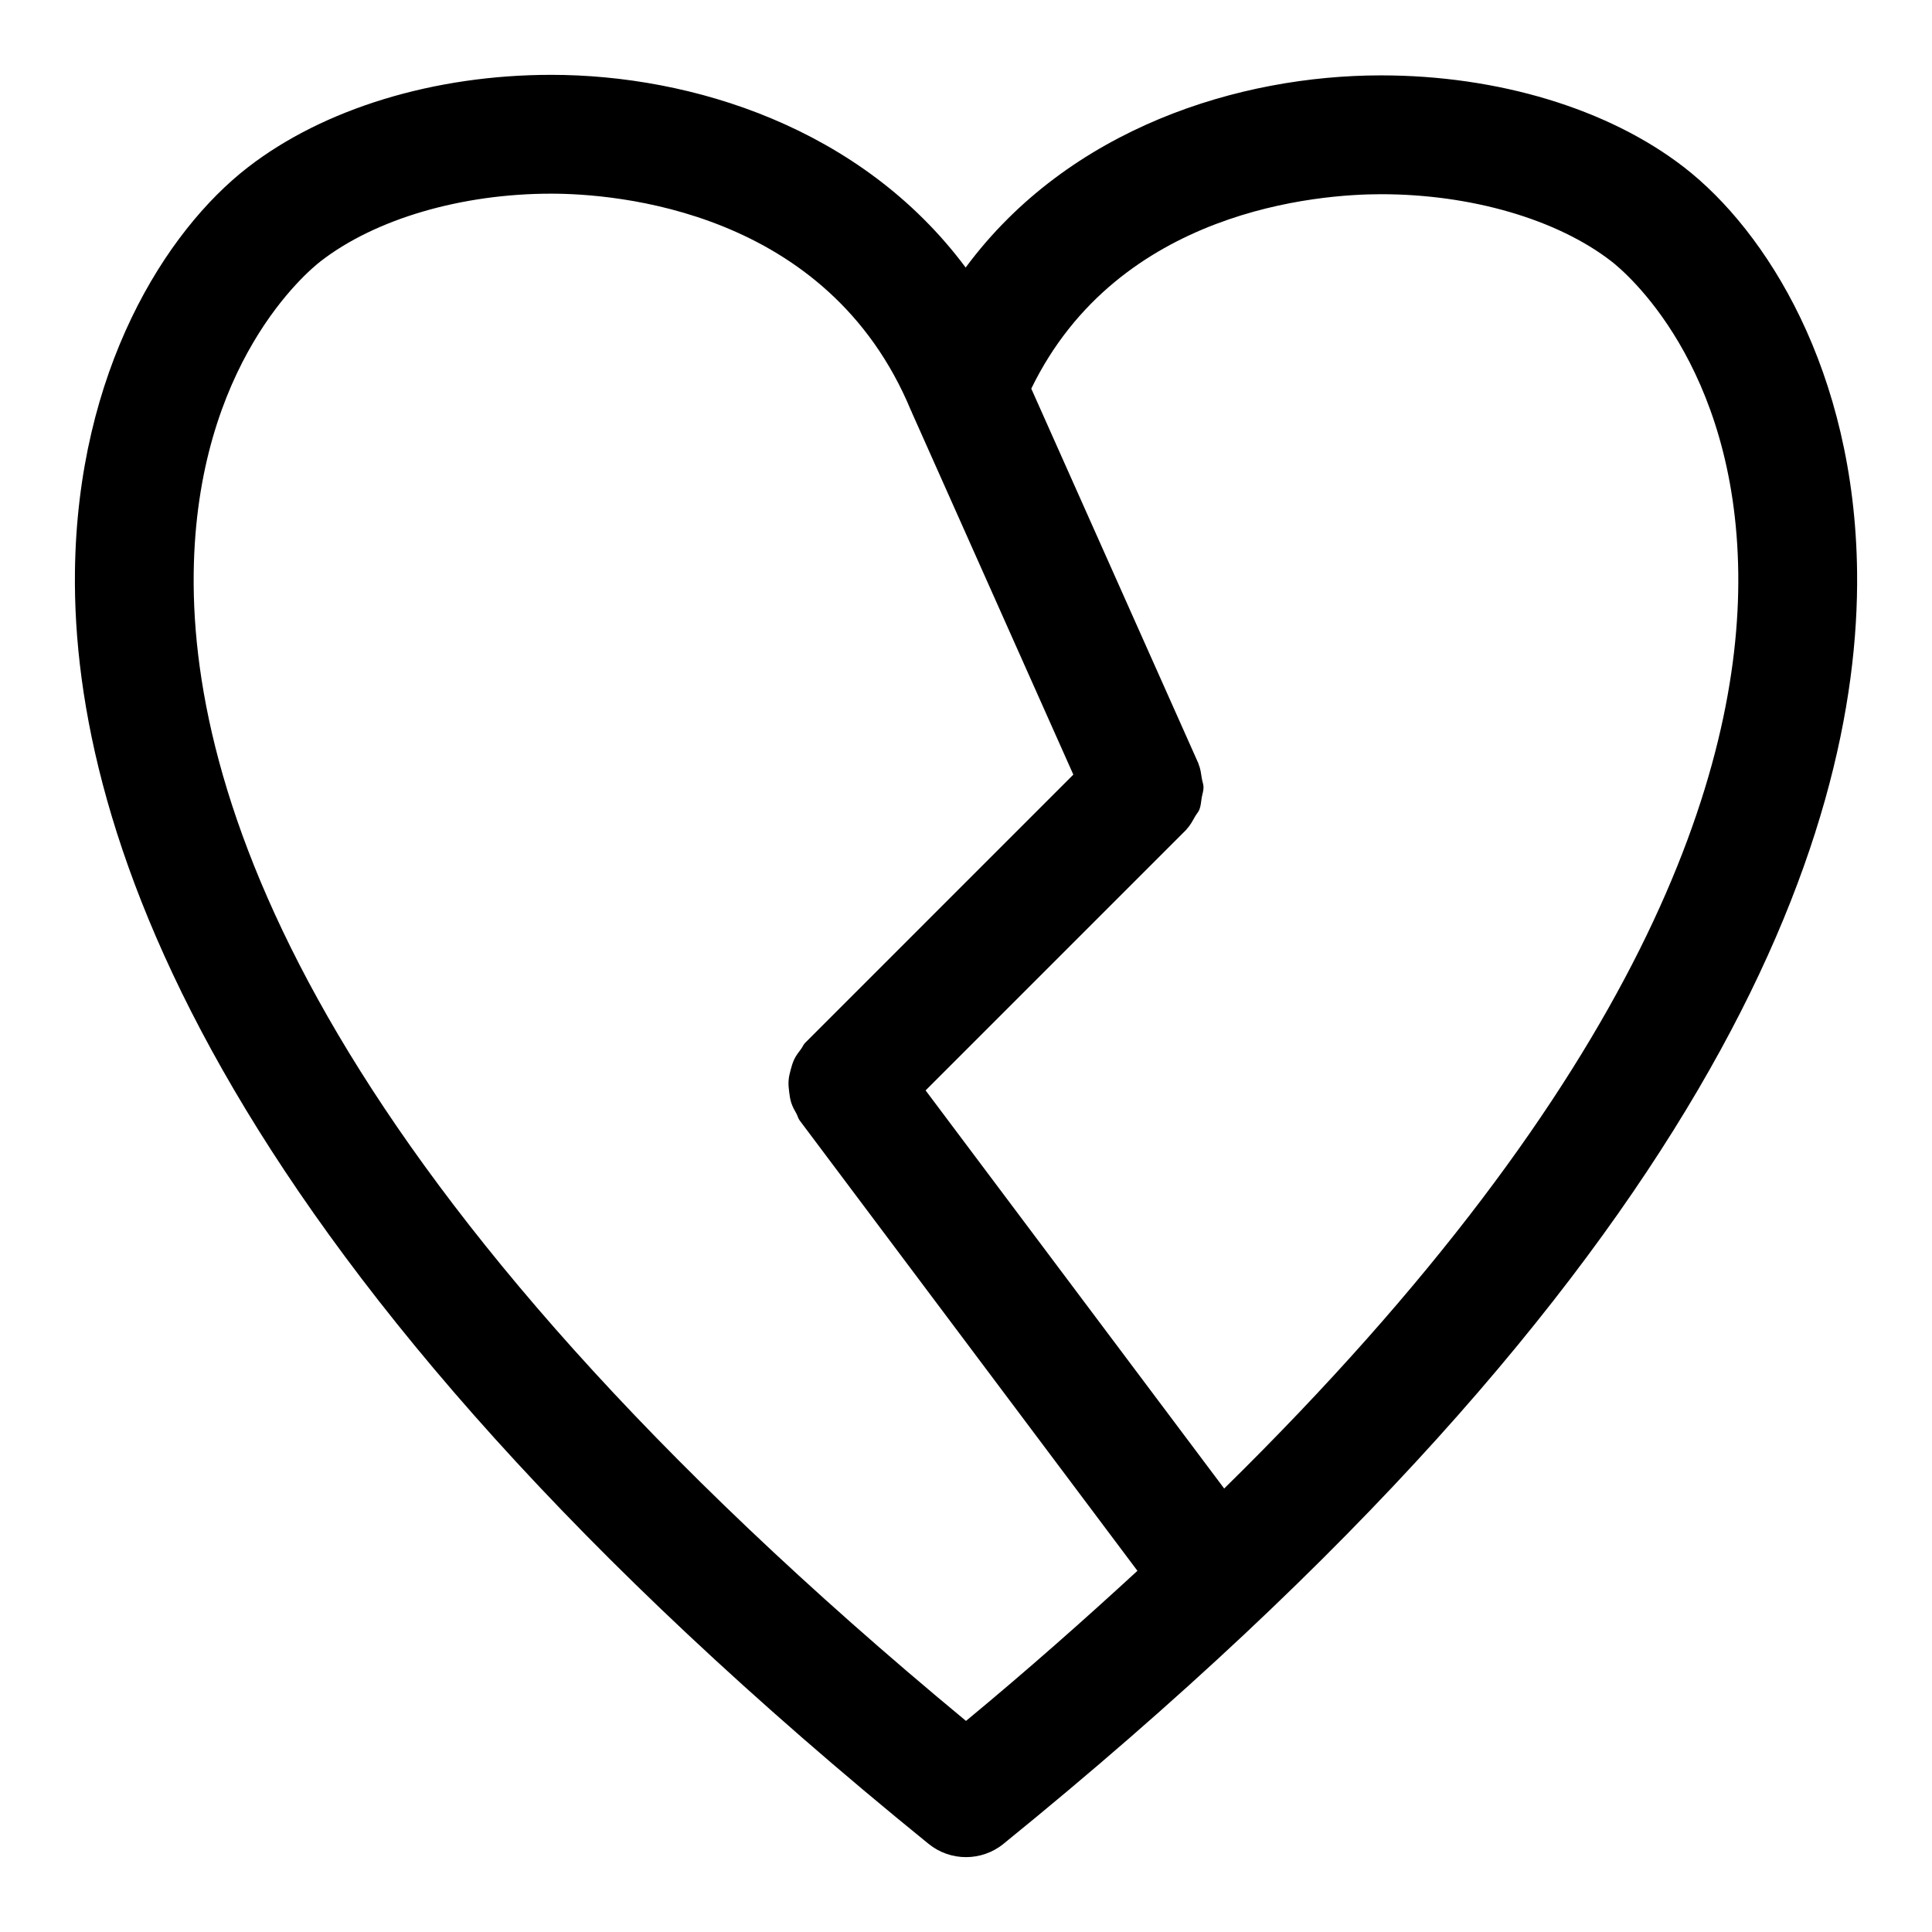 <?xml version="1.0" encoding="UTF-8"?>
<!-- Uploaded to: ICON Repo, www.iconrepo.com, Generator: ICON Repo Mixer Tools -->
<svg fill="#000000" width="800px" height="800px" version="1.1" viewBox="144 144 512 512" xmlns="http://www.w3.org/2000/svg">
 <path d="m590.3 188.33c-20.004-15.484-49.277-24.355-80.32-24.355-37.453 0-82.656 13.883-110.07 50.922-27.668-37.145-72.68-51.062-109.83-51.062-30.965 0-60.262 8.934-80.379 24.496-21.766 16.852-45.234 53.887-45.84 107.3-0.801 69.34 37.809 184.1 226.22 337.01 2.894 2.352 6.406 3.519 9.922 3.519 3.512 0 7.035-1.168 9.926-3.519 188.43-152.92 227.02-267.68 226.22-337.02-0.617-53.414-24.098-90.434-45.852-107.29zm-190.3 411.73c-170.09-140.77-205.37-242.83-204.67-304.06 0.641-55.625 30.27-80.148 33.641-82.762 14.484-11.223 37.332-17.914 61.102-17.914 16.797 0 73.301 4.152 95.371 57.535 0.035 0.086 0.102 0.145 0.141 0.23 0.023 0.055 0.016 0.113 0.039 0.168l42.82 96.027-71.066 71.07c-0.496 0.496-0.699 1.133-1.113 1.672-0.66 0.855-1.281 1.676-1.746 2.629-0.445 0.91-0.711 1.828-0.969 2.789-0.266 0.984-0.5 1.922-0.57 2.938-0.074 1.012 0.027 1.973 0.152 2.981 0.121 0.992 0.254 1.934 0.562 2.898 0.324 1.016 0.828 1.918 1.363 2.863 0.332 0.586 0.441 1.242 0.855 1.797l89.516 119.36c-14.055 12.934-28.926 26.121-45.43 39.781zm68.418-61.59-79.125-105.5 69.07-69.07c0.062-0.062 0.082-0.148 0.141-0.211 0.941-0.973 1.543-2.148 2.199-3.309 0.355-0.633 0.891-1.176 1.152-1.844 0.395-0.996 0.426-2.078 0.609-3.137 0.16-0.93 0.492-1.828 0.484-2.769-0.008-0.777-0.324-1.535-0.449-2.316-0.203-1.258-0.328-2.519-0.836-3.711-0.035-0.082-0.02-0.168-0.055-0.246l-44.309-99.363c23.125-47.582 76.367-51.527 92.68-51.527 23.848 0 46.664 6.641 61.039 17.773 3.383 2.613 32.996 27.121 33.641 82.734 0.594 51.898-24.992 133.23-136.24 242.5z"/>
</svg>